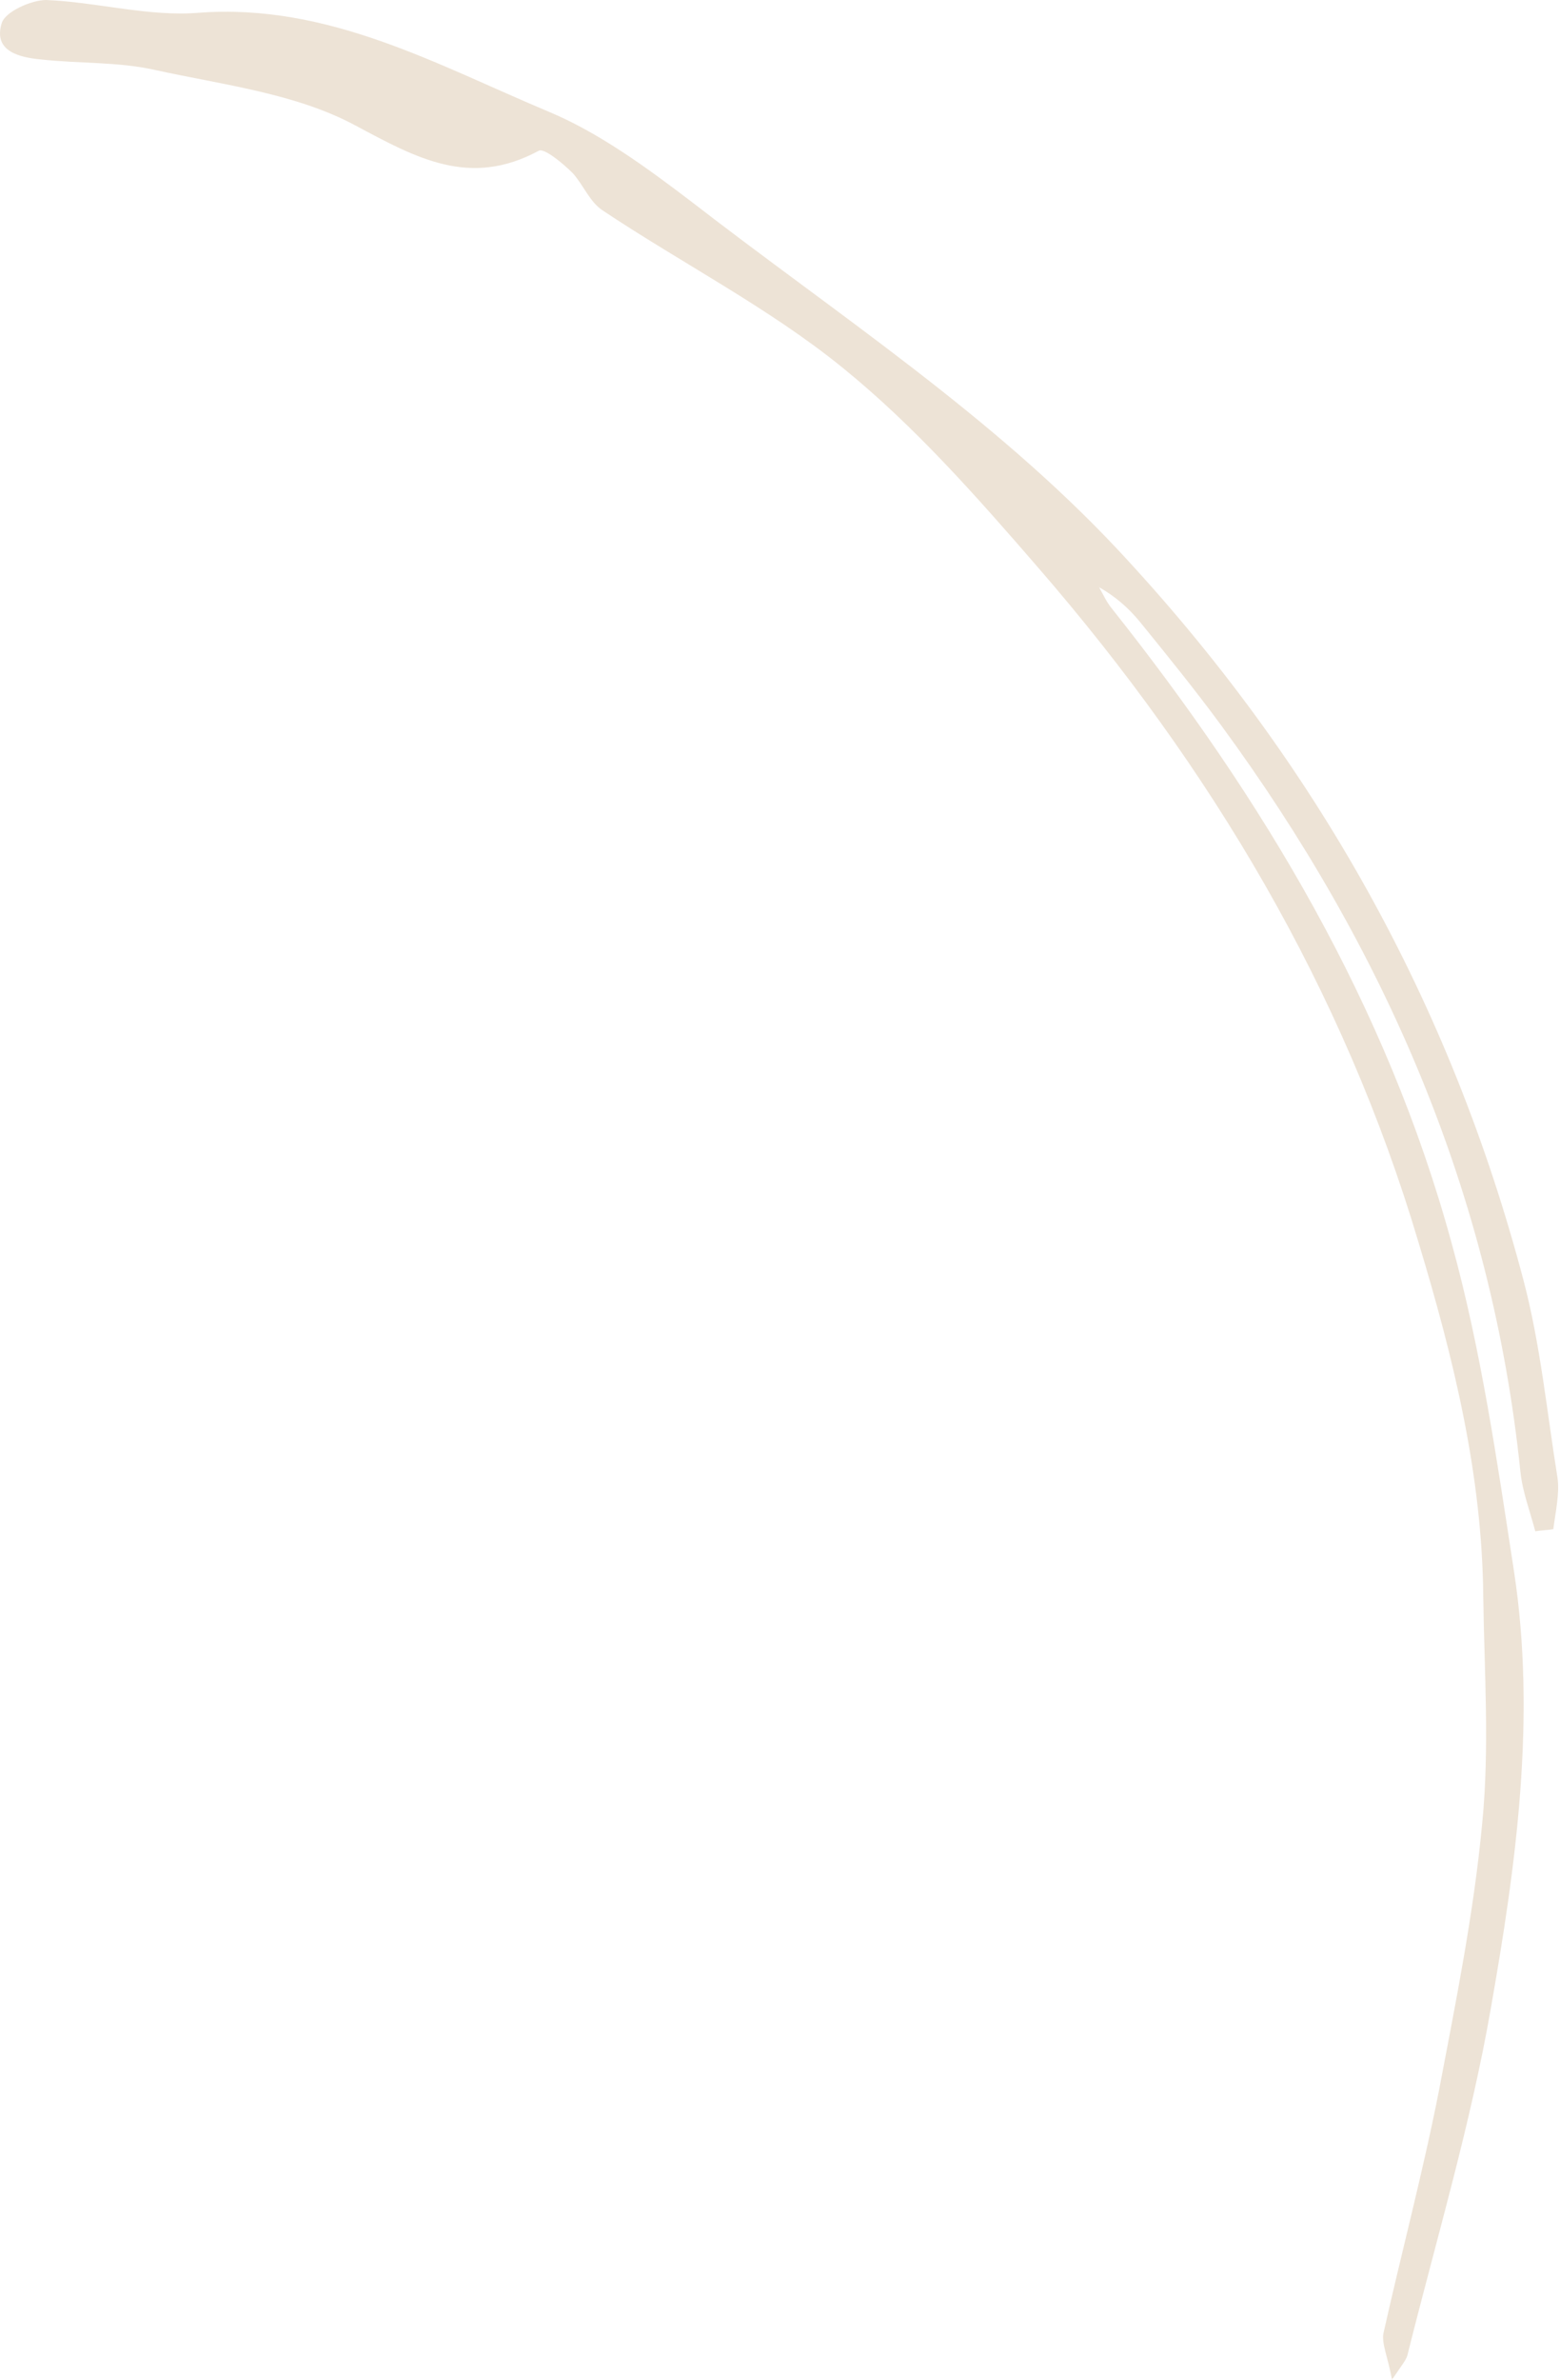 <?xml version="1.0" encoding="UTF-8"?> <svg xmlns="http://www.w3.org/2000/svg" width="528" height="805" viewBox="0 0 528 805" fill="none"> <path d="M471.138 805C469.701 797.097 467.545 792.787 468.264 789.194C474.37 761.894 481.555 734.953 486.943 707.653C492.69 677.479 498.797 647.305 501.671 616.771C504.185 591.267 502.389 565.763 502.03 540.259C501.671 498.949 491.972 459.436 480.118 420.281C454.614 334.429 409.712 259.353 351.519 192.18C330.685 168.112 309.491 144.045 285.064 124.288C260.278 104.172 230.823 89.085 203.882 71.124C199.571 68.251 197.416 62.503 193.824 58.552C190.591 55.319 184.125 49.931 182.329 51.008C158.98 63.581 141.019 53.523 120.185 42.387C100.069 31.611 75.642 28.737 52.652 23.708C40.08 20.834 26.789 21.553 13.857 20.116C6.314 19.398 -2.307 17.242 0.566 7.903C1.644 3.951 10.624 0 15.653 0C32.896 0.718 50.497 5.747 67.38 4.311C111.204 1.078 147.844 21.912 185.562 37.718C202.804 44.902 218.969 56.756 234.056 68.251C283.268 106.328 335.714 140.453 378.46 186.073C444.915 257.198 490.894 339.099 515.68 433.213C521.428 455.125 523.583 477.755 527.175 500.027C527.893 505.415 526.457 511.522 525.738 517.269C523.583 517.628 521.787 517.628 519.632 517.987C517.835 511.162 515.321 504.697 514.602 497.872C504.904 403.757 468.623 320.779 413.304 245.344C404.324 233.13 394.984 221.635 385.644 210.141C382.052 205.83 377.742 201.879 371.994 198.646C373.431 201.16 374.509 203.675 376.305 205.83C427.672 270.489 469.341 340.176 491.253 420.281C501.311 456.562 506.7 494.279 512.447 531.638C519.991 581.209 513.166 630.781 504.544 679.634C497.719 718.788 486.225 757.224 476.526 796.02C476.167 798.175 474.73 799.612 471.138 805Z" fill="#DDC9AE" fill-opacity="0.5"></path> </svg> 